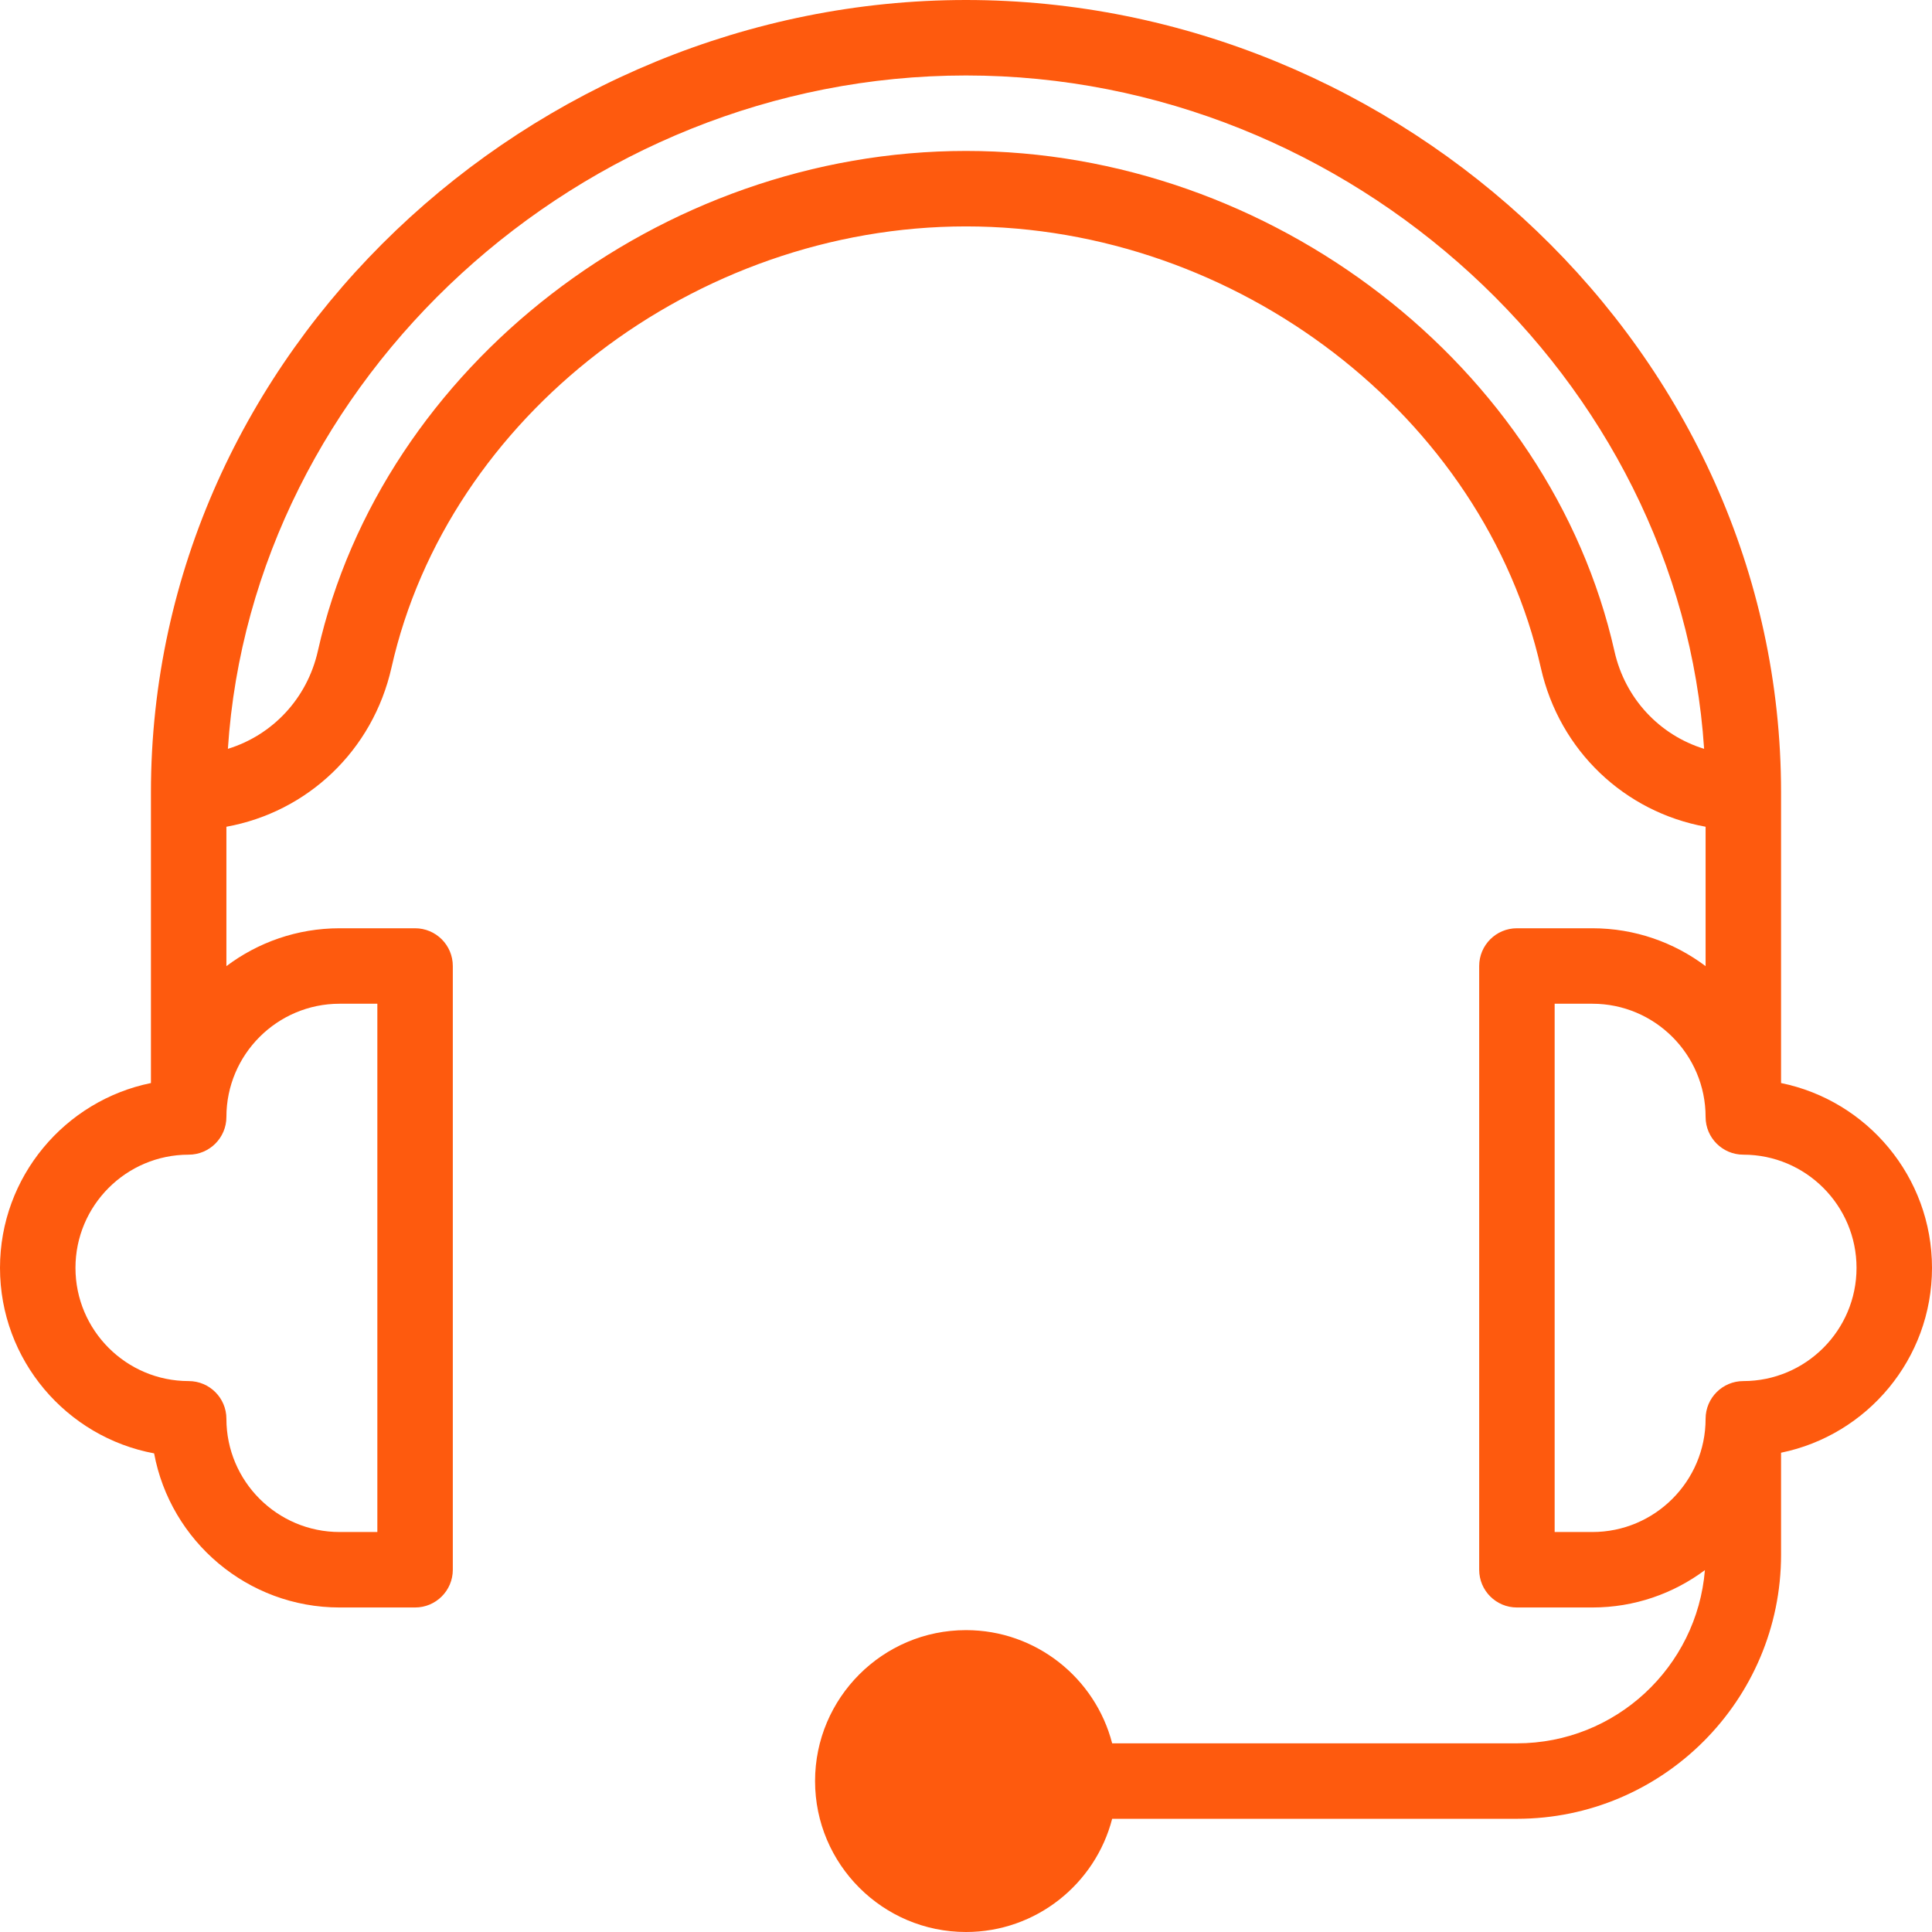 <svg xmlns="http://www.w3.org/2000/svg" xmlns:xlink="http://www.w3.org/1999/xlink" xmlns:svgjs="http://svgjs.com/svgjs" width="512" height="512" x="0" y="0" viewBox="0 0 512 512" style="enable-background:new 0 0 512 512" xml:space="preserve"><g><g xmlns="http://www.w3.org/2000/svg"><path d="m472 287.017v-77.017c0-116.8-100.705-210-216-210-114.871 0-216 92.861-216 210v77.017c-22.792 4.648-40 24.839-40 48.983 0 24.441 17.63 44.844 40.841 49.159 4.315 23.211 24.717 40.841 49.159 40.841h20c5.523 0 10-4.478 10-10v-160c0-5.522-4.477-10-10-10h-20c-11.249 0-21.637 3.741-30 10.035v-36.939c21.465-3.896 38.793-20.153 43.75-42.19 14.993-66.647 80.446-116.906 152.25-116.906 71.829 0 137.325 50.309 152.349 117.022 4.949 21.972 22.236 38.181 43.651 42.073v36.94c-8.363-6.294-18.751-10.035-30-10.035h-20c-5.523 0-10 4.478-10 10v160c0 5.522 4.477 10 10 10h20c11.168 0 21.486-3.689 29.818-9.901-2.094 25.658-23.629 45.901-49.818 45.901h-107.266c-4.452-17.233-20.13-30-38.734-30-22.056 0-40 17.944-40 40s17.944 40 40 40c18.604 0 34.282-12.767 38.734-30h107.266c38.598 0 70-31.402 70-70v-27.017c22.792-4.648 40-24.839 40-48.983s-17.208-44.335-40-48.983zm-382-21.017h10v140h-10c-16.542 0-30-13.458-30-30 0-5.522-4.477-10-10-10-16.542 0-30-13.458-30-30s13.458-30 30-30c5.523 0 10-4.478 10-10 0-16.542 13.458-30 30-30zm337.86-93.372c-17.027-75.61-90.911-132.628-171.86-132.628-80.926 0-154.768 56.97-171.763 132.518-2.845 12.646-12.066 22.312-23.845 25.931 6.402-97.861 93.363-178.449 195.608-178.449 102.244 0 189.204 80.586 195.607 178.446-11.731-3.612-20.912-13.233-23.747-25.818zm34.14 193.372c-5.523 0-10 4.478-10 10 0 16.542-13.458 30-30 30h-10v-140h10c16.542 0 30 13.458 30 30 0 5.522 4.477 10 10 10 16.542 0 30 13.458 30 30s-13.458 30-30 30z" fill="#fe5a0e" data-original="#000000" style=""></path></g></g></svg>